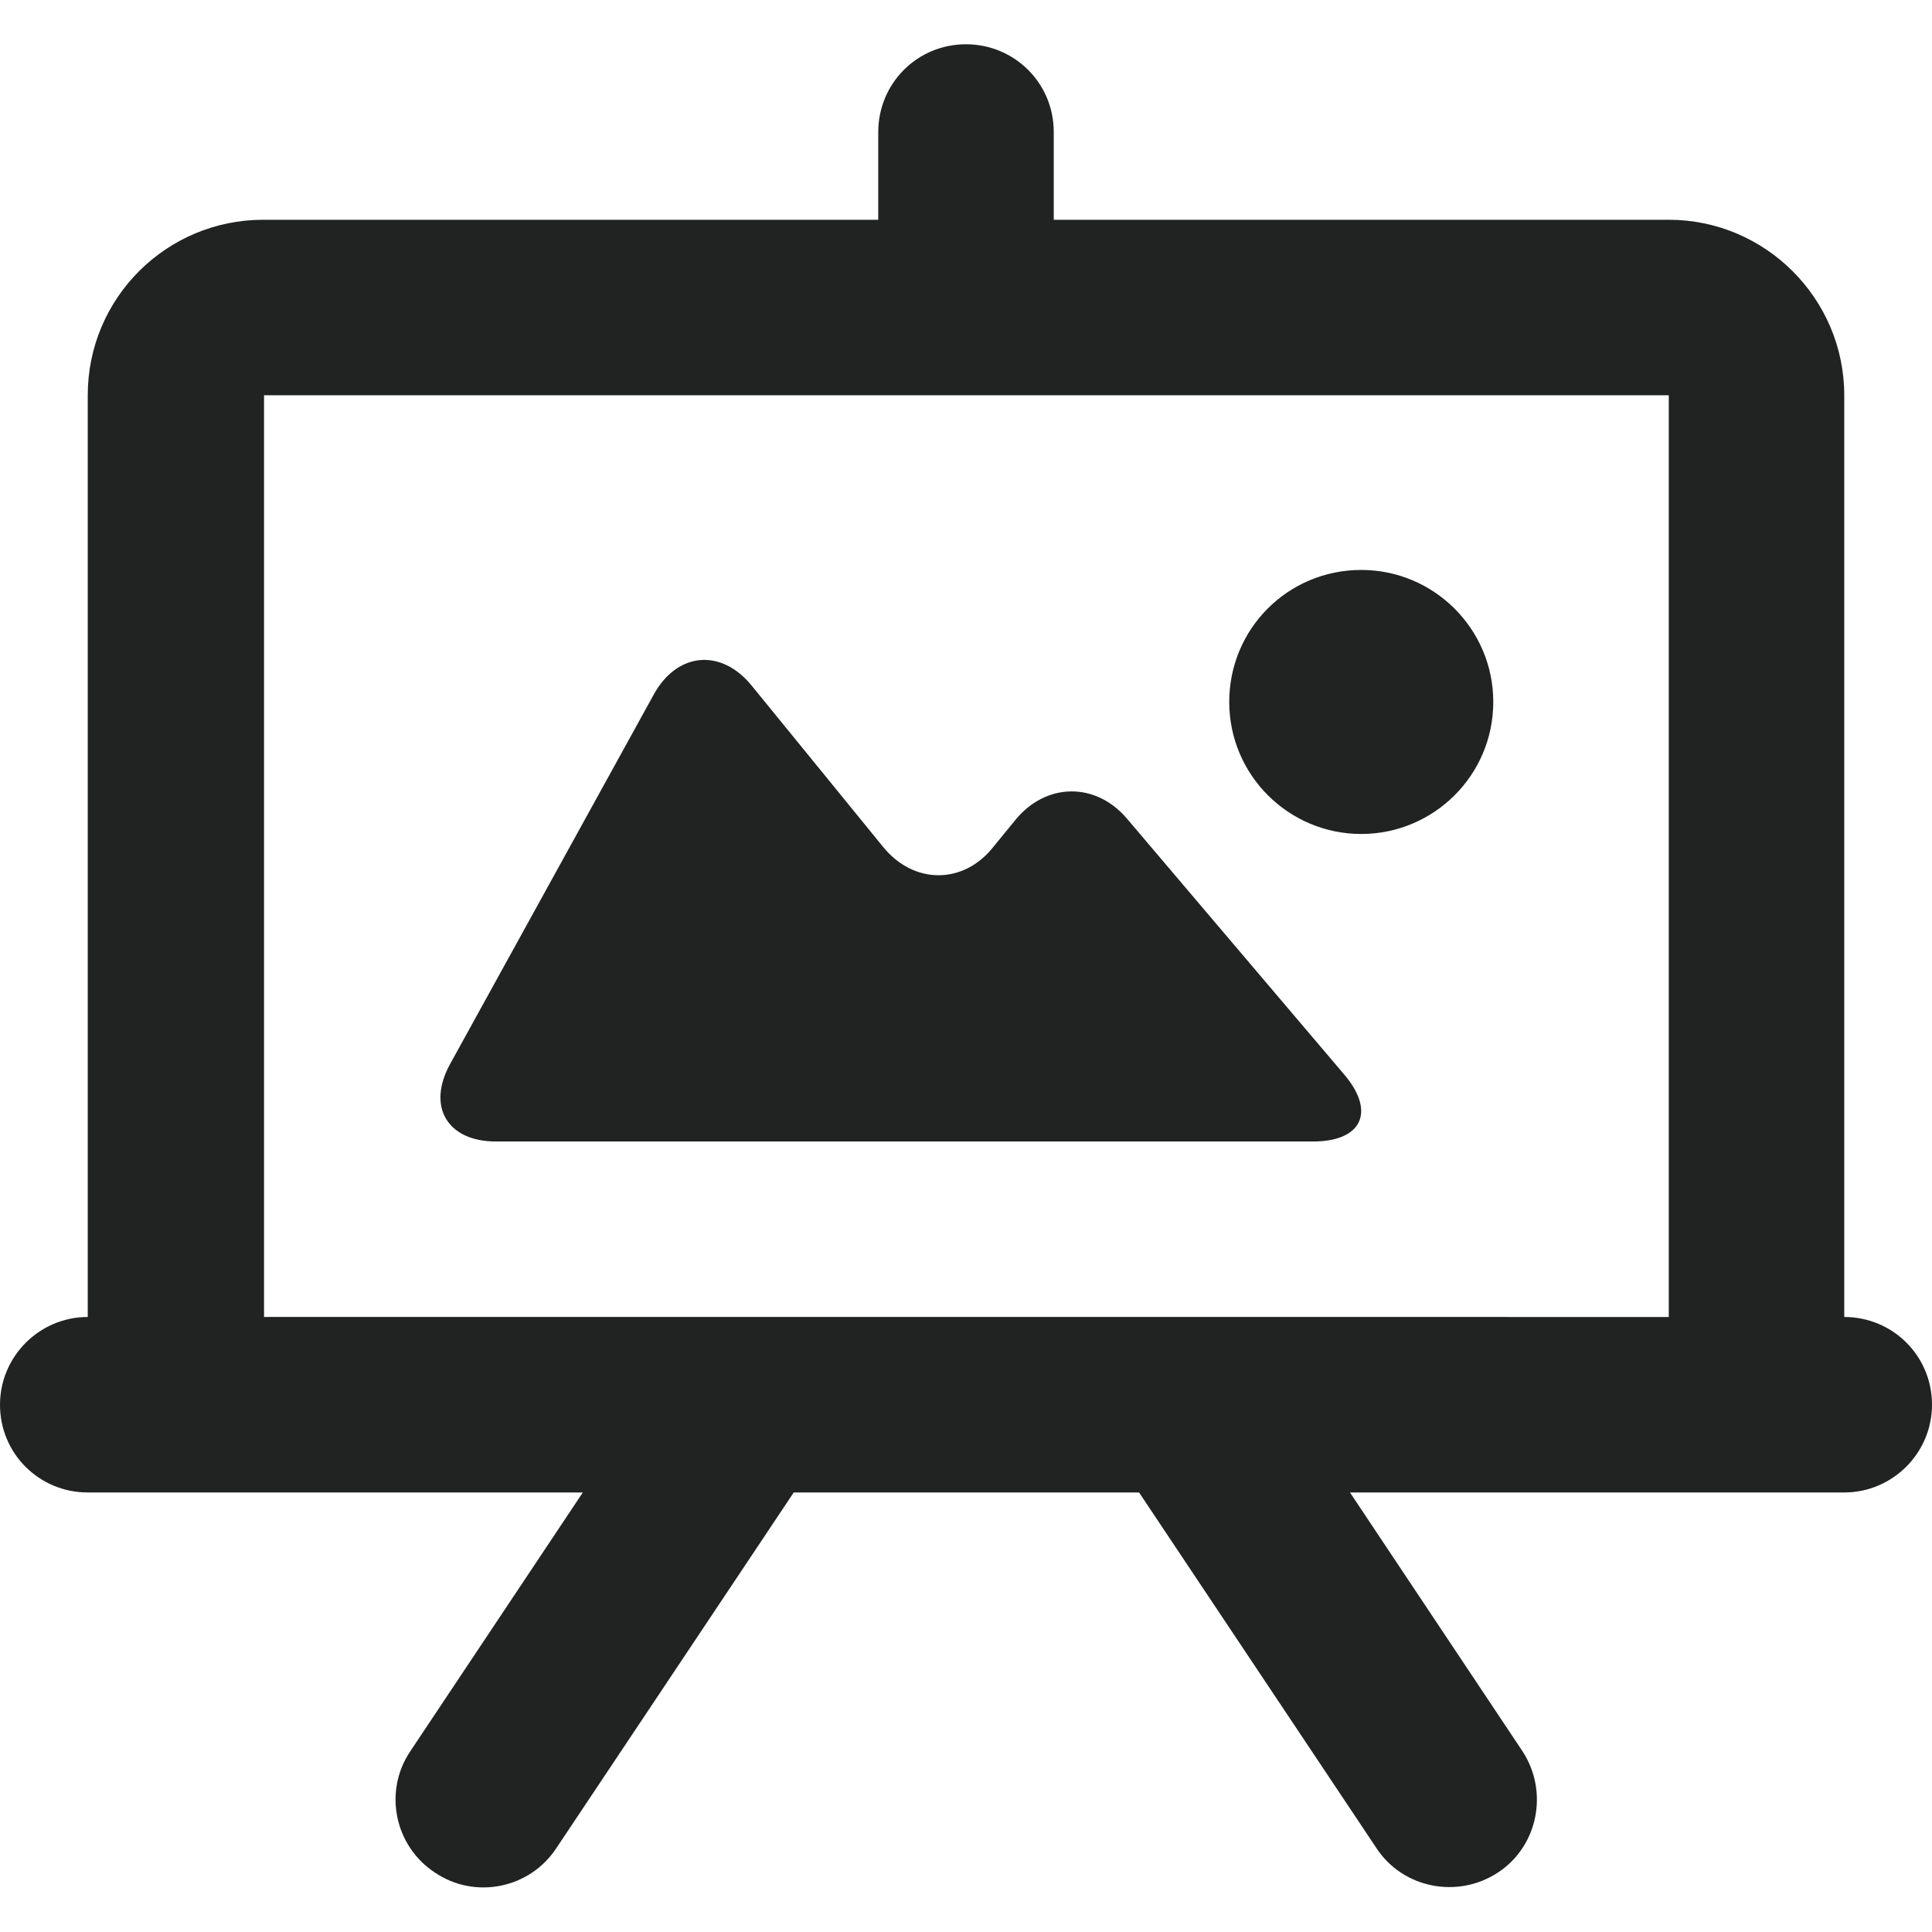 <?xml version="1.0" encoding="utf-8"?>
<!-- Generator: Adobe Illustrator 27.0.0, SVG Export Plug-In . SVG Version: 6.00 Build 0)  -->
<svg version="1.1" id="Layer_1" xmlns="http://www.w3.org/2000/svg" xmlns:xlink="http://www.w3.org/1999/xlink" x="0px" y="0px"
	 viewBox="0 0 240 240" style="enable-background:new 0 0 240 240;" xml:space="preserve">
<g>
	<defs>
		<path id="SVGID_1_" d="M81.2,86.3c2.9-5.3,8.4-5.8,12.2-1.1l16.3,20c3.8,4.7,10,4.7,13.7,0l2.7-3.3c3.8-4.7,10-4.8,13.9-0.2
			l27,31.8c3.9,4.6,2.2,8.3-3.9,8.3H61.6c-6,0-8.6-4.3-5.7-9.6L81.2,86.3z M169.1,103.6c-9,0-16.4-7.3-16.4-16.4s7.3-16.4,16.4-16.4
			c9,0,16.4,7.3,16.4,16.4S178.1,103.6,169.1,103.6z M207.3,163.6V49.1l-174.5,0v114.5h59.9c0.1,0,54.5,0,54.5,0
			C147.2,163.6,207.3,163.6,207.3,163.6z M207.3,27.3c12,0,21.8,9.8,21.8,21.8v114.5c6,0,10.9,4.8,10.9,10.9c0,6-4.9,10.9-10.9,10.9
			h-61.4l21.4,32.1c3.3,5,2,11.8-3,15.1c-5,3.3-11.8,2-15.1-3l-29.5-44.2H98.6l-29.5,44.2c-3.3,5-10.1,6.4-15.1,3
			c-5-3.3-6.4-10.1-3-15.1l21.4-32.1H10.9c-6,0-10.9-4.8-10.9-10.9c0-6,4.9-10.9,10.9-10.9V49.1c0-12.1,9.8-21.8,21.8-21.8h76.4
			V16.4c0-6,4.8-10.9,10.9-10.9c6,0,10.9,4.8,10.9,10.9v10.9H207.3z"/>
	</defs>
	<use xlink:href="#SVGID_1_"  style="overflow:visible;fill-rule:evenodd;clip-rule:evenodd;fill:#212222;"/>
	<clipPath id="SVGID_00000176026940390502209510000011261959442218777264_">
		<use xlink:href="#SVGID_1_"  style="overflow:visible;"/>
	</clipPath>
</g>
</svg>

